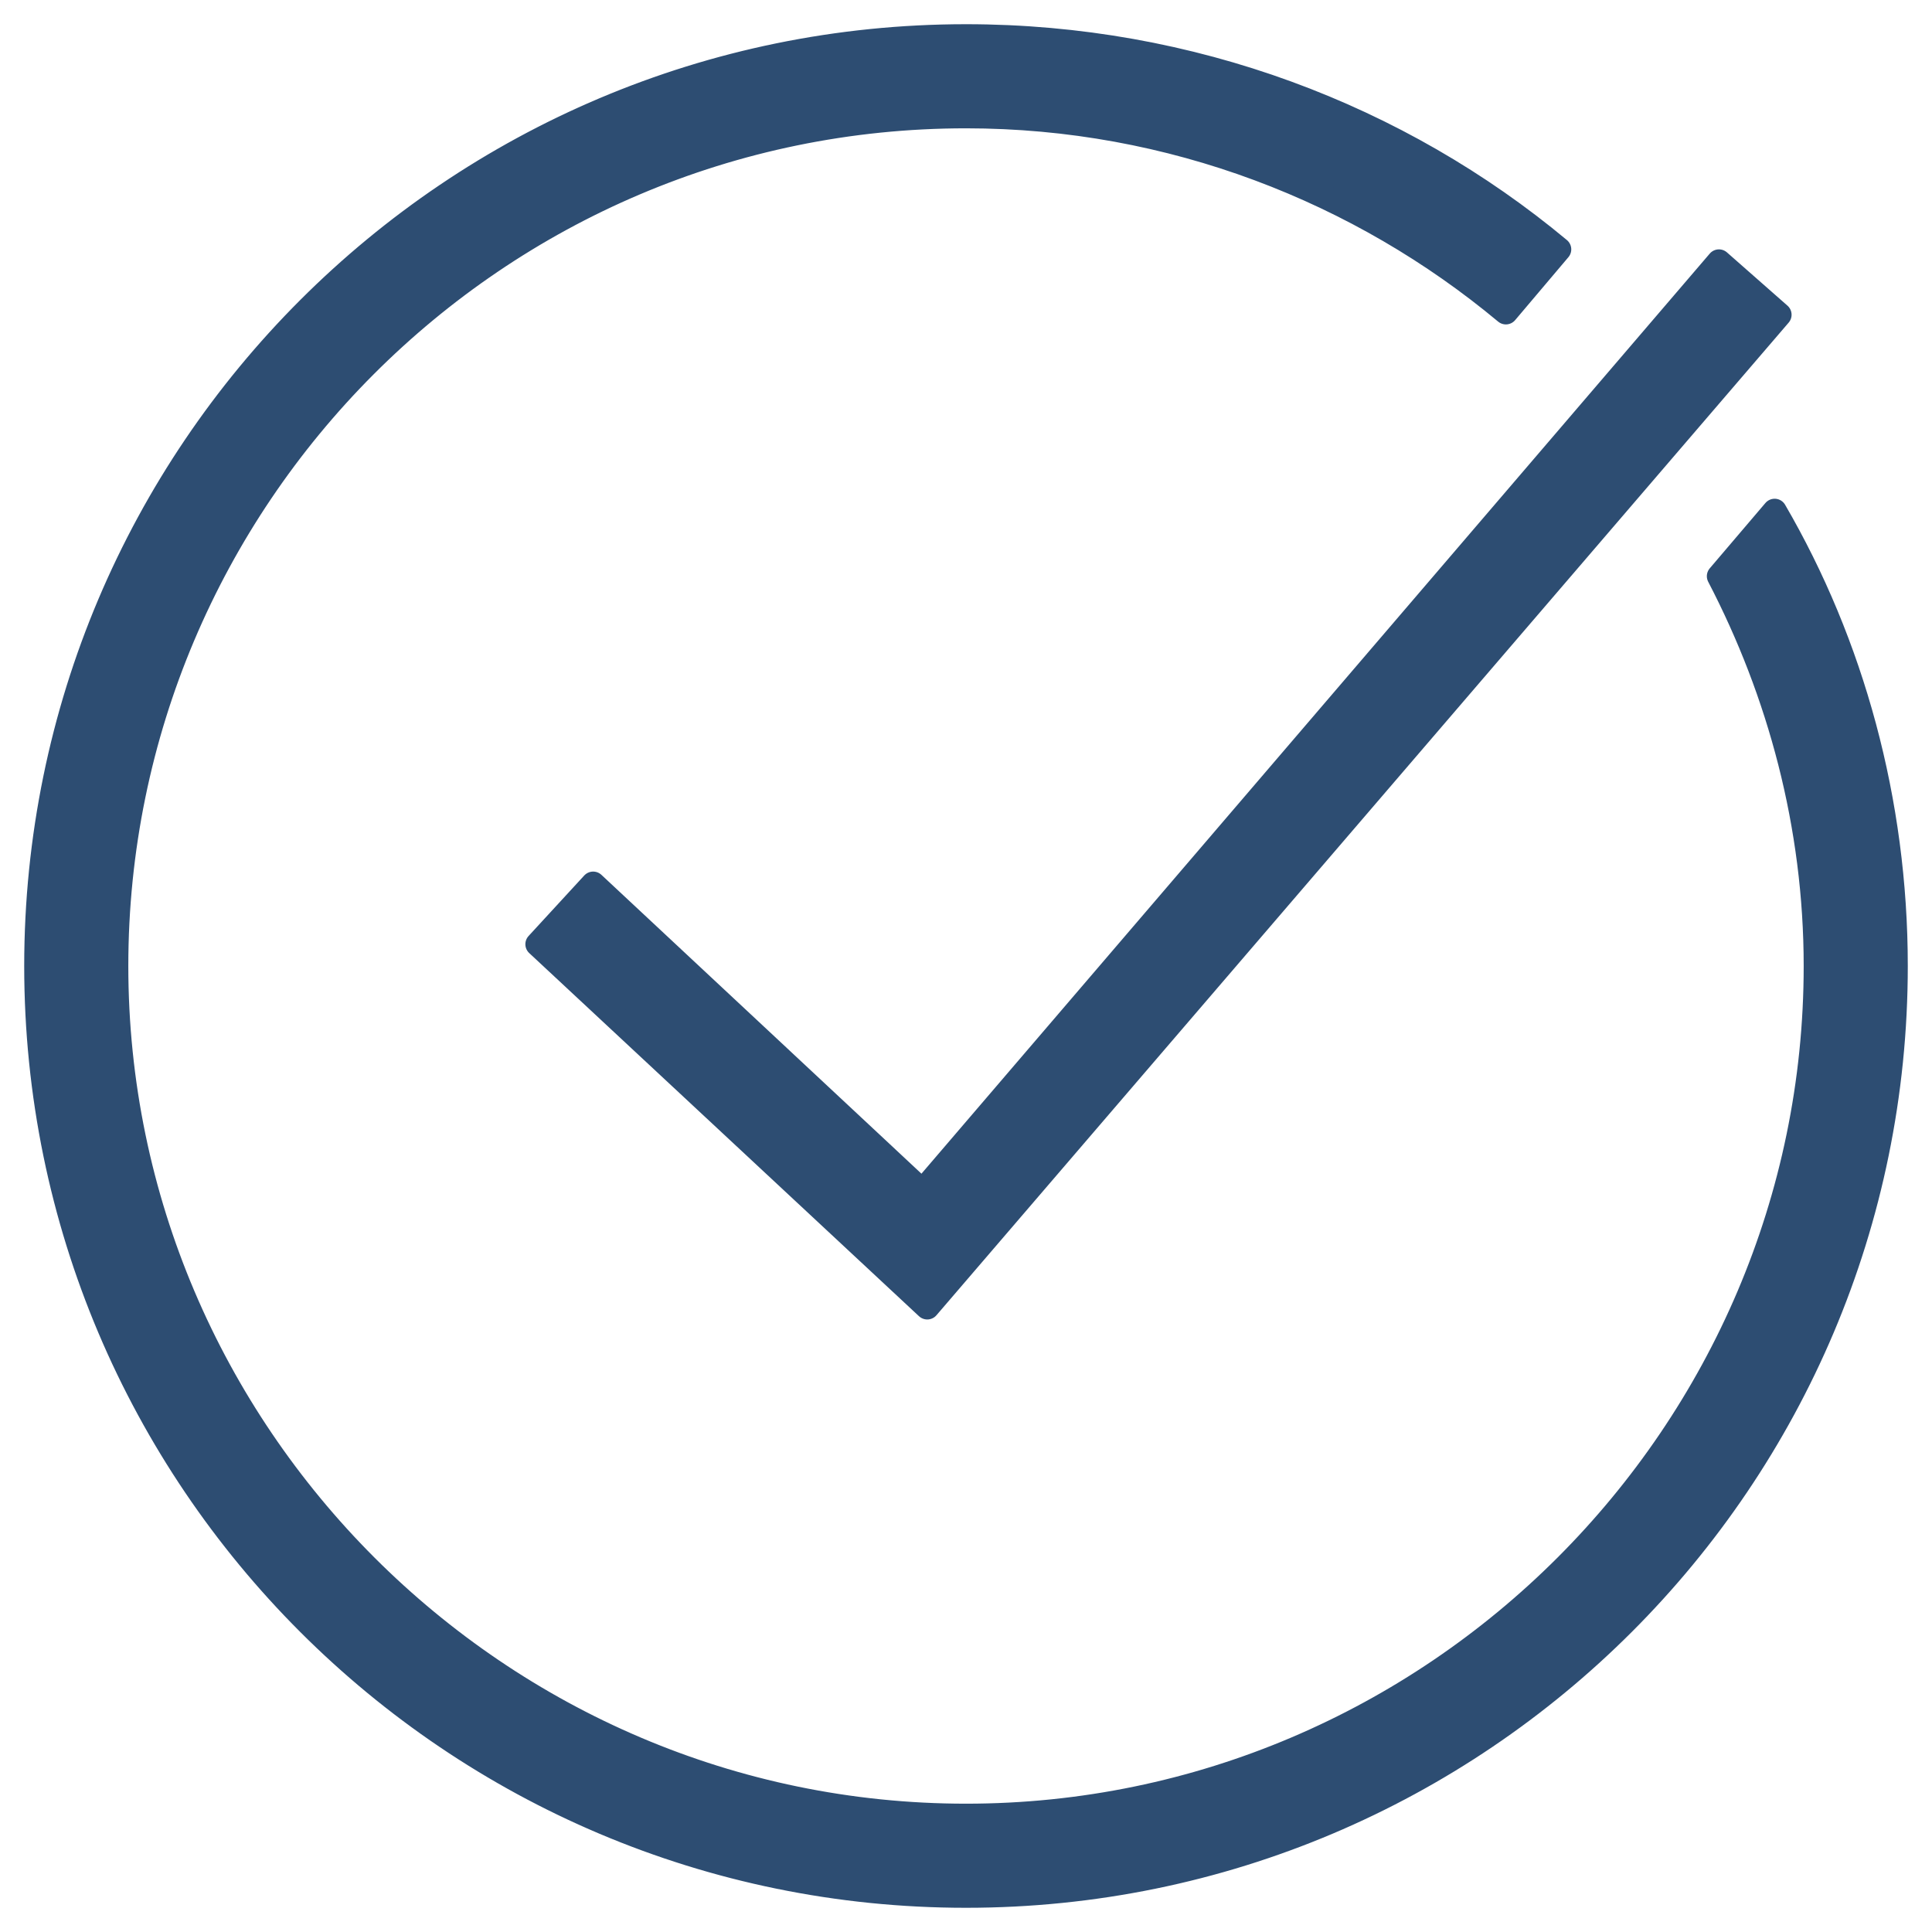 <?xml version="1.0" encoding="utf-8"?>
<!-- Generator: Adobe Illustrator 23.0.1, SVG Export Plug-In . SVG Version: 6.00 Build 0)  -->
<svg version="1.1" id="Layer_1" xmlns="http://www.w3.org/2000/svg" xmlns:xlink="http://www.w3.org/1999/xlink" x="0px" y="0px"
	 width="79.8px" height="79.8px" viewBox="0 0 79.8 79.8" style="enable-background:new 0 0 79.8 79.8;" xml:space="preserve">
<style type="text/css">
	.st0{fill:#2D4D72;stroke:#2D4D72;stroke-linejoin:round;stroke-miterlimit:10;}
</style>
<g>
	<path class="st0" d="M39.9,1.5C18.7,1.5,1.5,18.7,1.5,39.9s17.2,38.4,38.4,38.4s38.4-17.2,38.4-38.4c0-6.8-1.8-13.3-5-18.8L71,23.8
		c2.5,4.8,4,10.3,4,16.1C75,59.2,59.2,75,39.9,75S4.8,59.2,4.8,39.9S20.5,4.8,39.9,4.8c8.5,0,16.3,3.1,22.3,8.1l2.2-2.6
		C57.8,4.8,49.2,1.5,39.9,1.5L39.9,1.5z M71,10.8L38.1,49.2L24.5,36.5L22.2,39l16.1,15l35.2-41L71,10.8z"/>
</g>
</svg>
